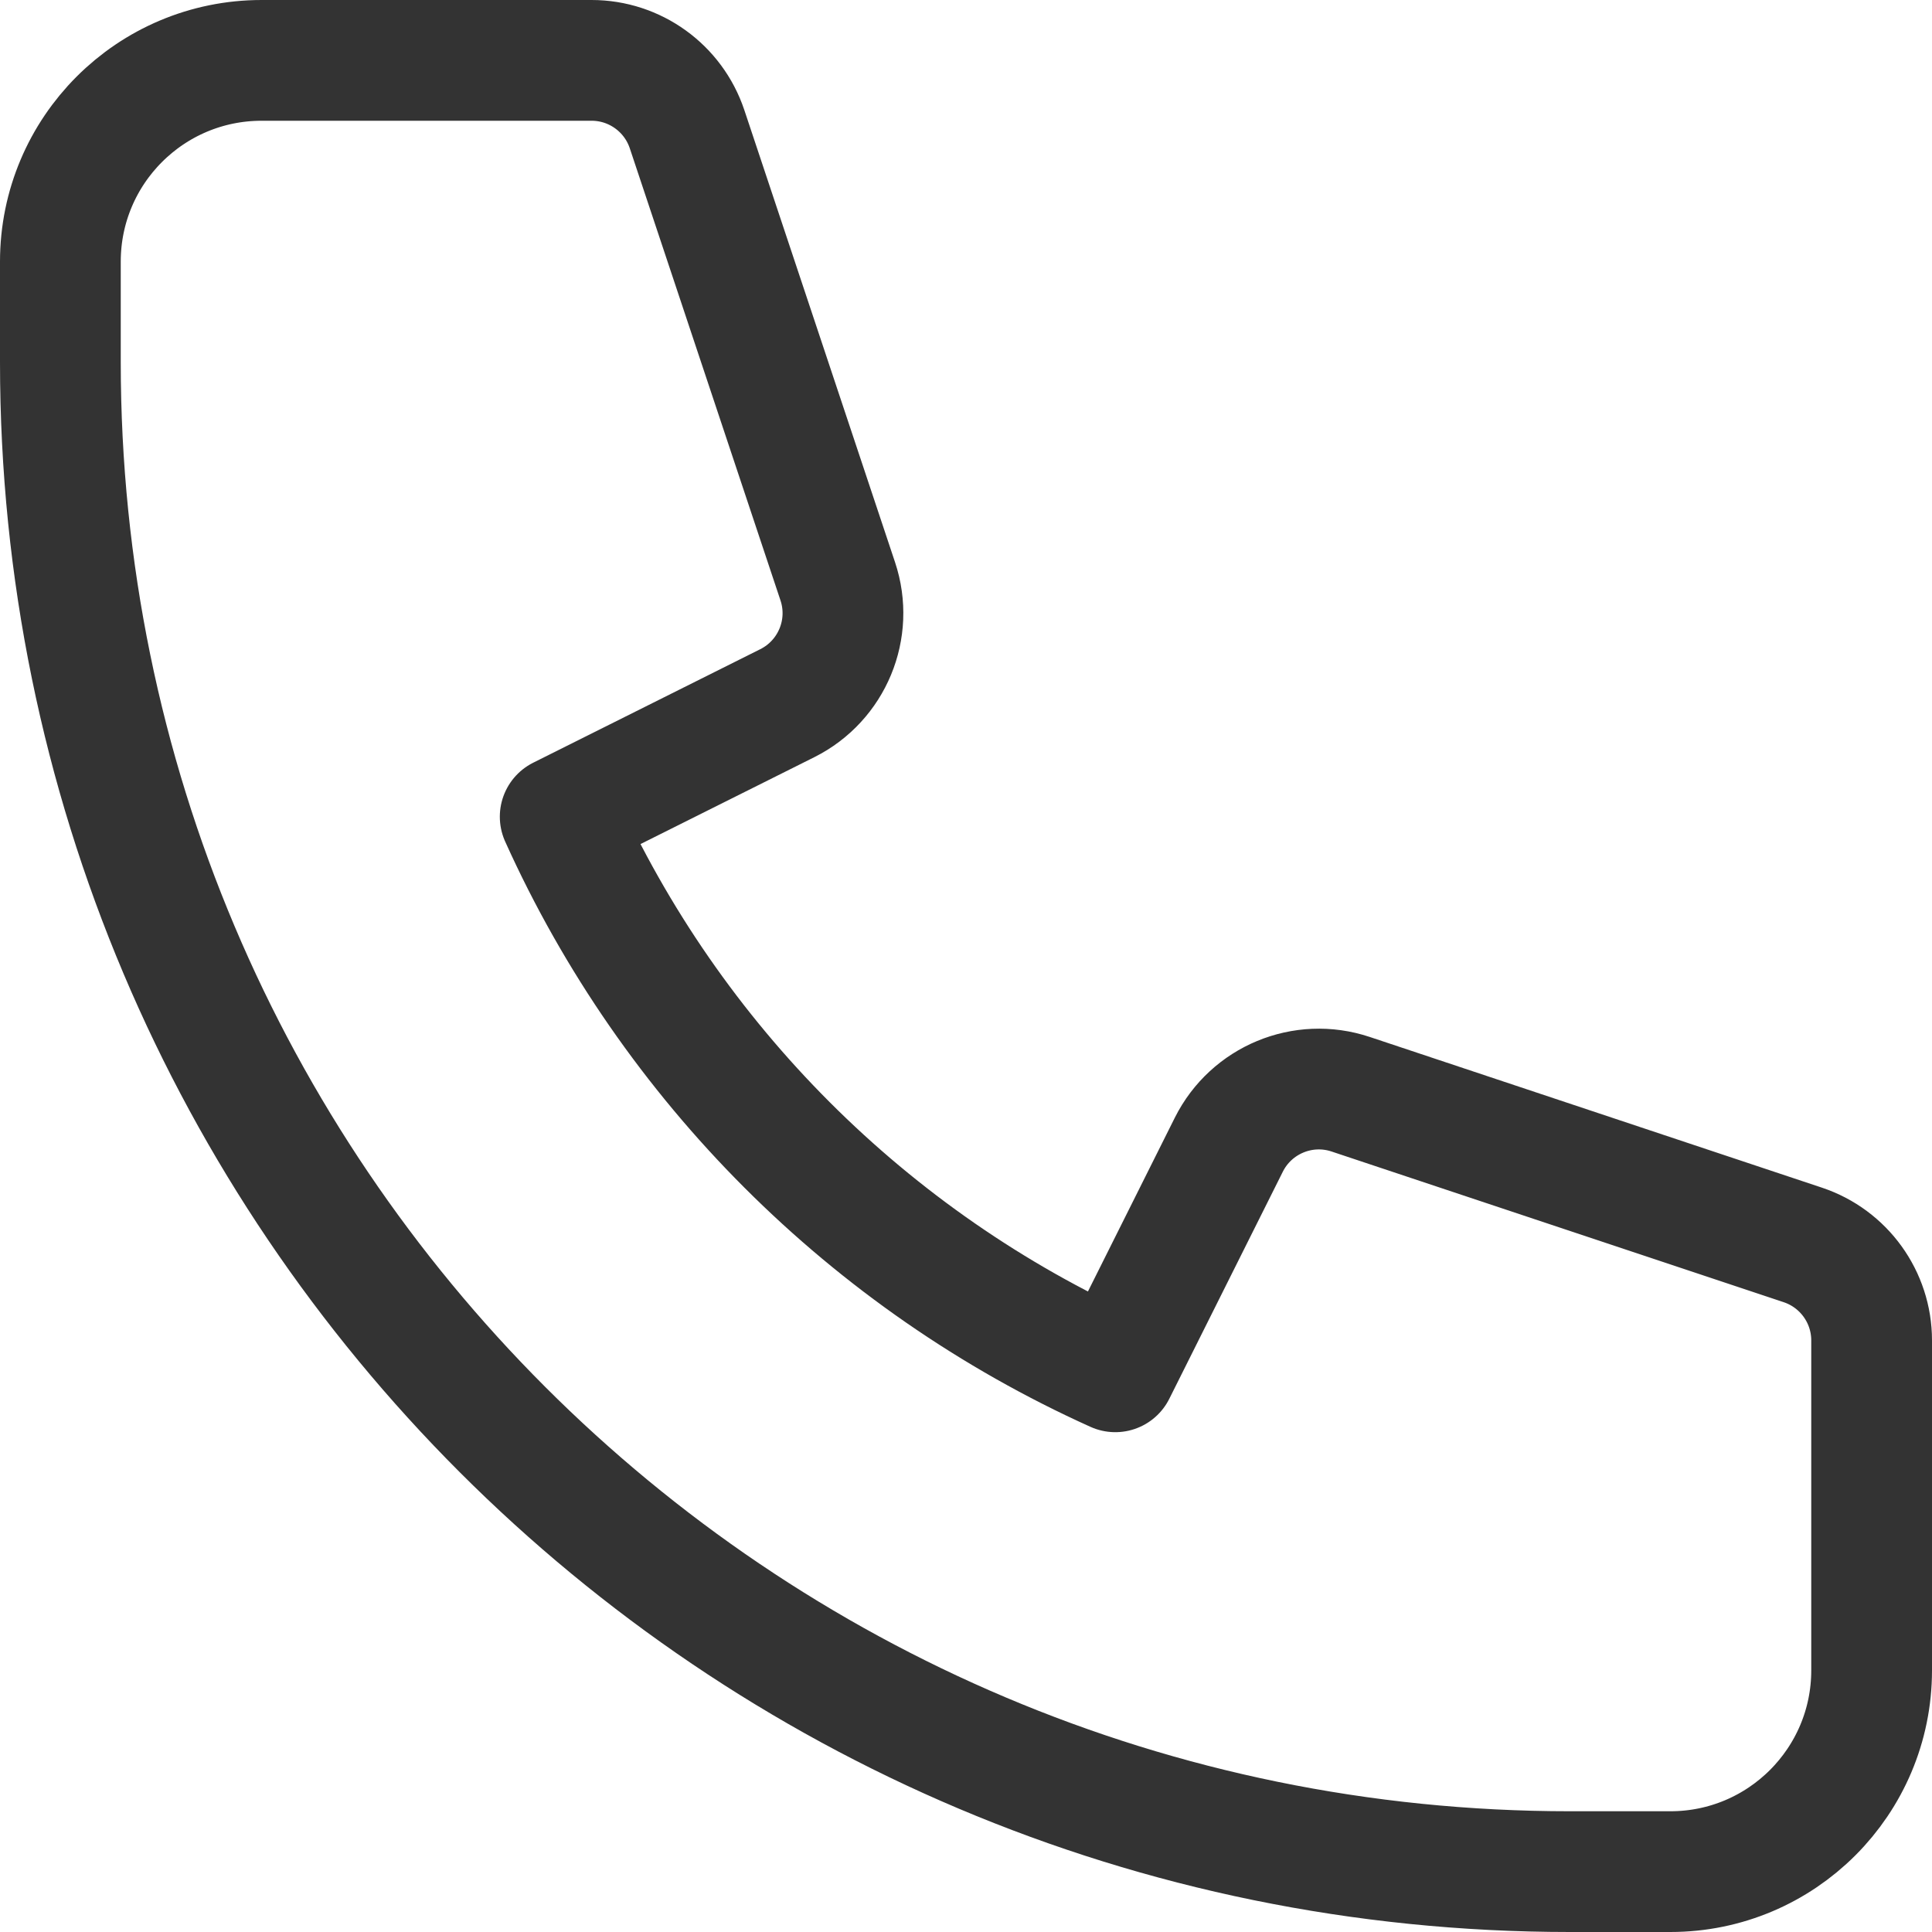 <?xml version="1.0" encoding="UTF-8"?> <svg xmlns="http://www.w3.org/2000/svg" width="48" height="48" viewBox="0 0 48 48" fill="none"><path d="M1.5 6.5C1.5 3.738 3.738 1.5 6.5 1.5H14.698C15.774 1.5 16.729 2.189 17.07 3.21L20.814 14.443C21.208 15.623 20.673 16.913 19.561 17.47L13.918 20.291C16.673 26.403 21.597 31.327 27.709 34.082L30.53 28.439C31.087 27.327 32.377 26.792 33.557 27.186L44.791 30.93C45.811 31.271 46.5 32.226 46.5 33.302V41.5C46.5 44.261 44.261 46.5 41.5 46.5H39C18.289 46.5 1.5 29.711 1.5 9V6.5Z" stroke="#333333" stroke-width="3" stroke-linecap="round" stroke-linejoin="round"></path></svg> 
